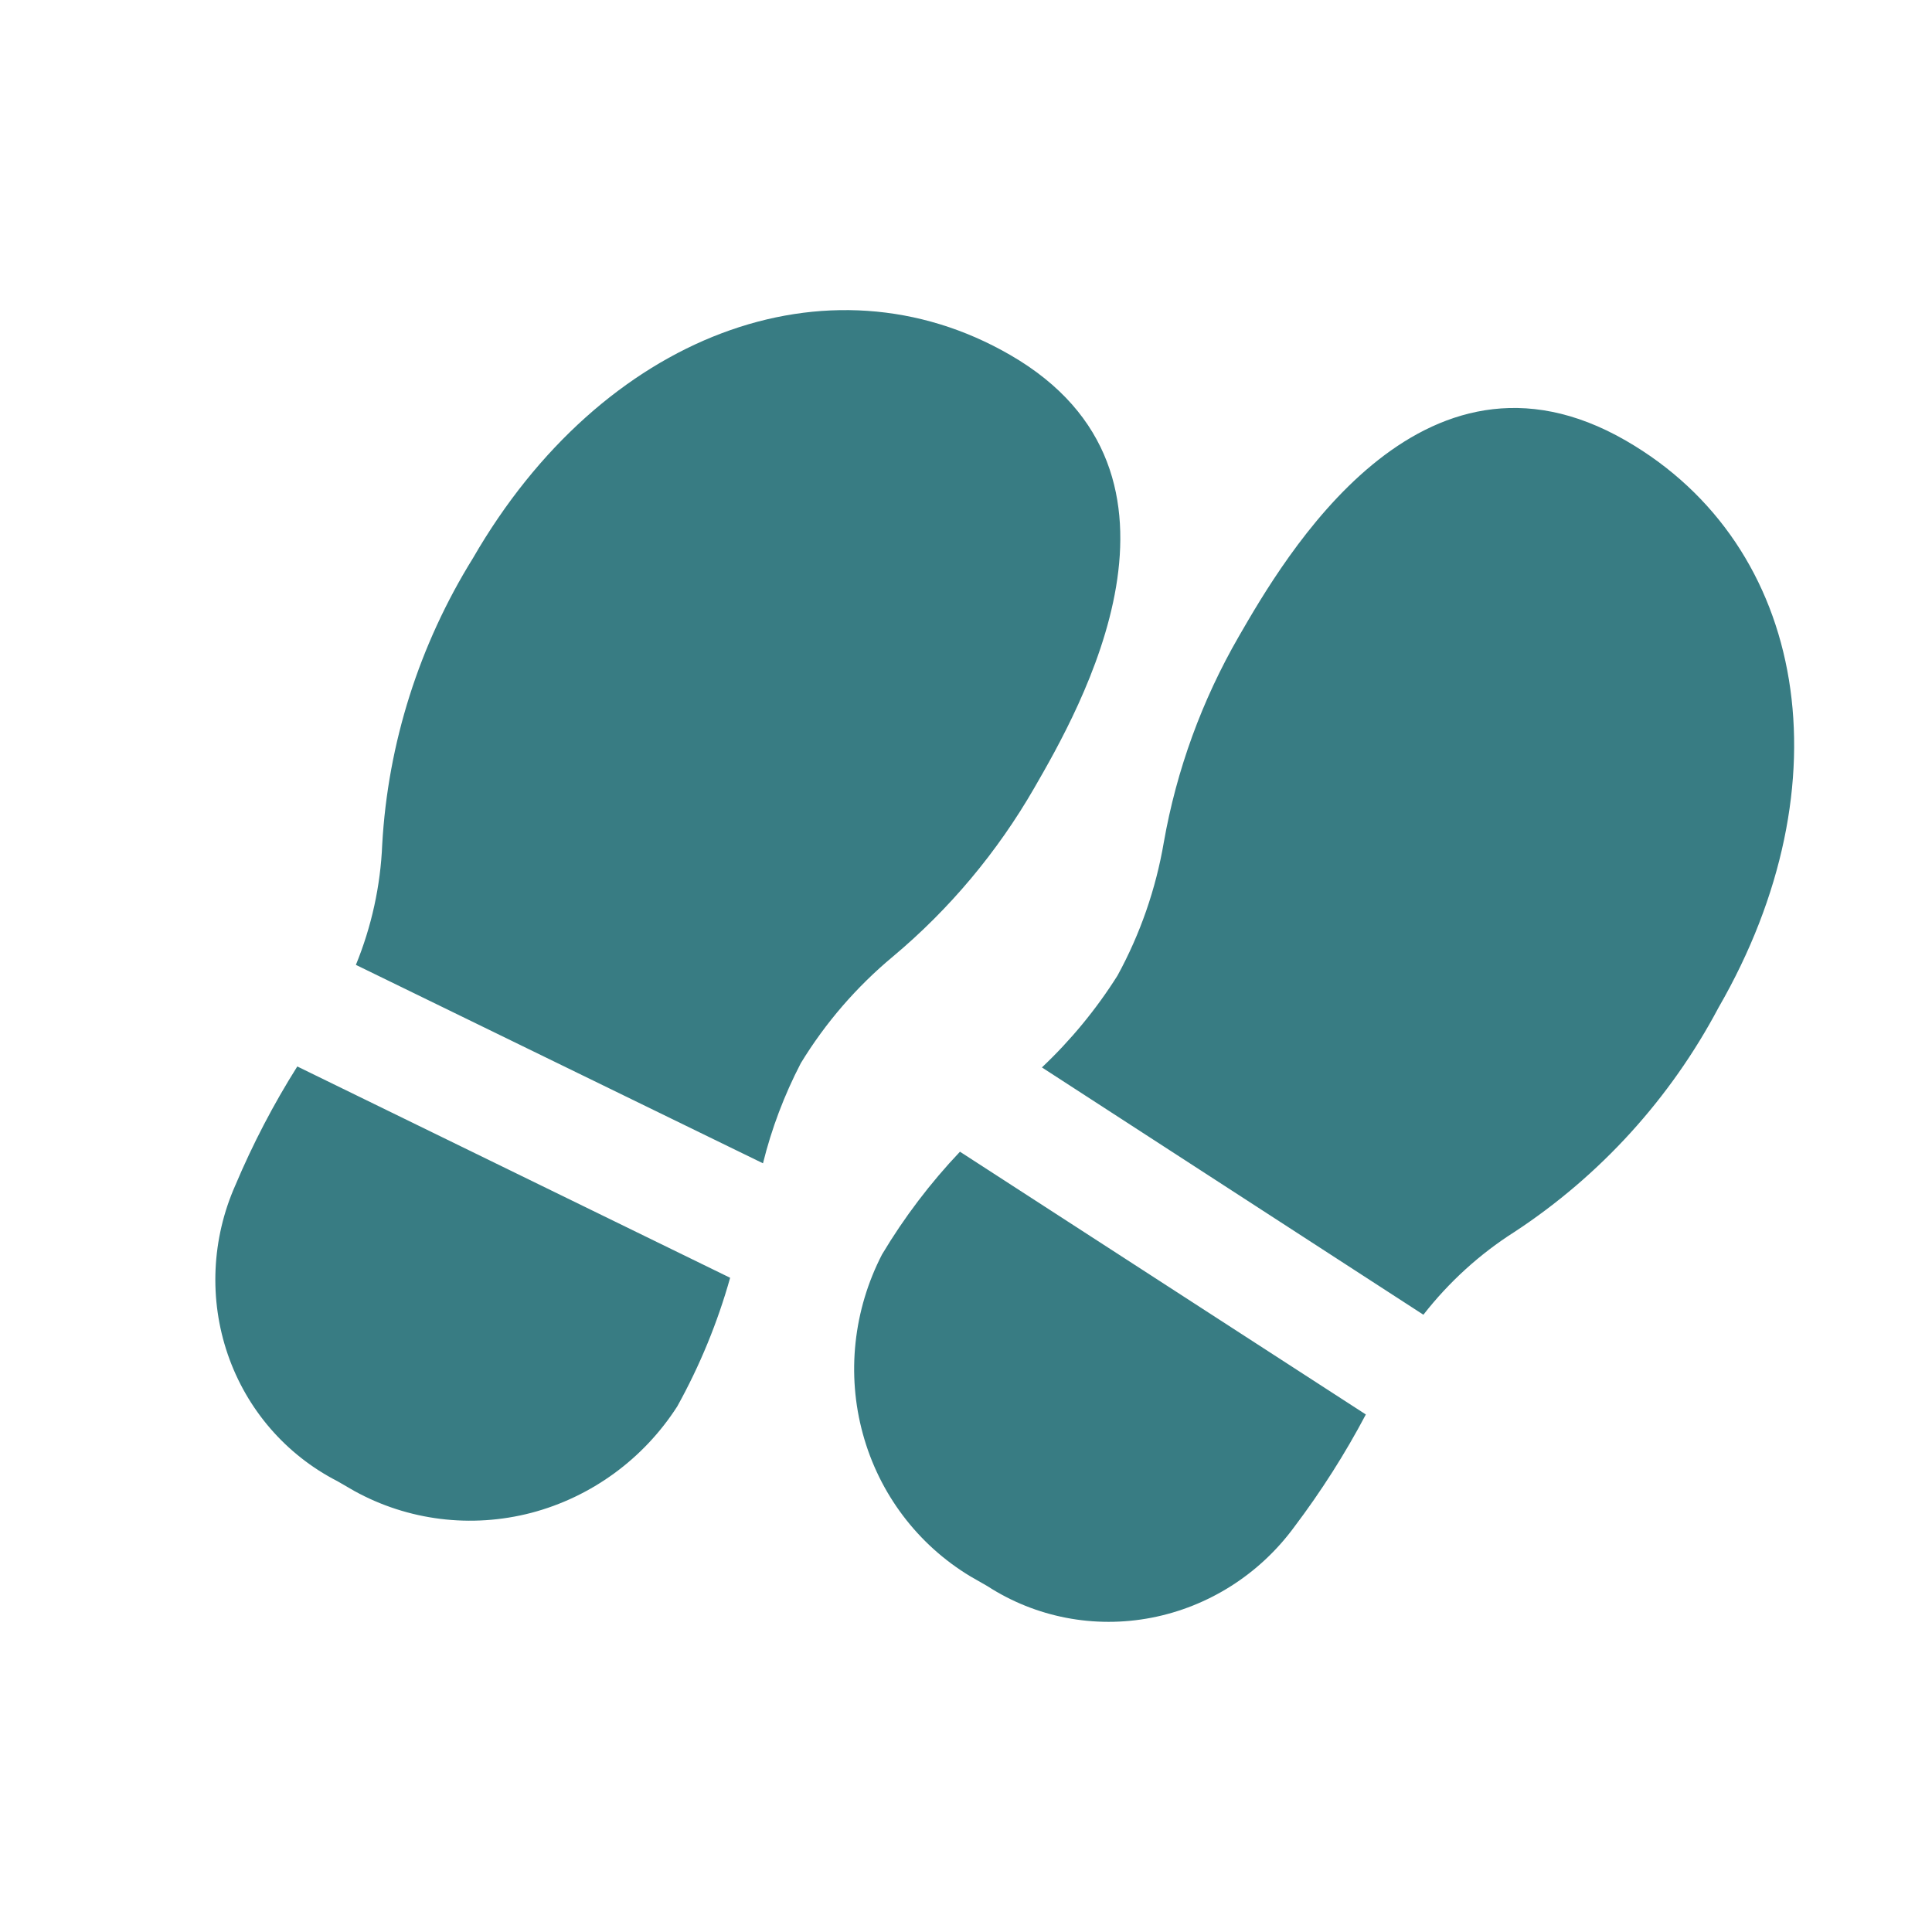 <svg width="24" height="24" viewBox="0 0 24 24" fill="none" xmlns="http://www.w3.org/2000/svg" xmlns:xlink="http://www.w3.org/1999/xlink">
	<desc>
			Created with Pixso.
	</desc>
	<defs>
		<clipPath id="clip107_66">
			<rect id="icons / step" rx="-0.5" width="23" height="23" transform="translate(0.5 0.5)" fill="white" fill-opacity="0"/>
		</clipPath>
	</defs>
	<rect id="icons / step" rx="-0.5" width="23" height="23" transform="translate(0.5 0.5)" fill="#FFFFFF" fill-opacity="0"/>
	<g clip-path="url(#clip107_66)">
		<path id="Union" d="M21.348 12.517C22.951 9.74 22.461 6.781 20.198 5.474C17.644 4 15.946 6.941 15.389 7.906C14.931 8.699 14.615 9.566 14.457 10.465C14.358 11.044 14.164 11.603 13.882 12.119C13.618 12.538 13.302 12.921 12.943 13.26L17.682 16.332C17.998 15.927 18.381 15.578 18.814 15.303C19.877 14.605 20.75 13.646 21.348 12.517ZM12.847 9.79C13.404 8.824 15.102 5.883 12.548 4.409C10.286 3.102 7.478 4.157 5.875 6.934C5.208 8.009 4.819 9.232 4.748 10.491C4.727 11.003 4.616 11.509 4.421 11.986L9.478 14.451C9.585 14.019 9.743 13.602 9.948 13.207C10.254 12.705 10.642 12.257 11.093 11.882C11.795 11.294 12.389 10.585 12.847 9.79ZM10.719 17.813C10.515 17.071 10.601 16.273 10.957 15.583C11.232 15.123 11.557 14.695 11.925 14.307L16.967 17.571C16.709 18.06 16.411 18.527 16.078 18.968C15.647 19.556 15.012 19.959 14.304 20.096C13.595 20.233 12.866 20.092 12.265 19.703L12.054 19.582C11.4 19.188 10.922 18.556 10.719 17.813ZM4.401 18.521L4.19 18.399C3.552 18.072 3.065 17.509 2.83 16.826C2.595 16.143 2.628 15.39 2.924 14.723C3.14 14.211 3.397 13.718 3.693 13.248L9.07 15.873C8.914 16.429 8.693 16.966 8.413 17.471C7.993 18.125 7.345 18.597 6.6 18.793C5.855 18.987 5.069 18.89 4.401 18.521Z" clip-rule="evenodd" fill="#387C83" fill-opacity="1" fill-rule="evenodd"/>
	</g>
</svg>
